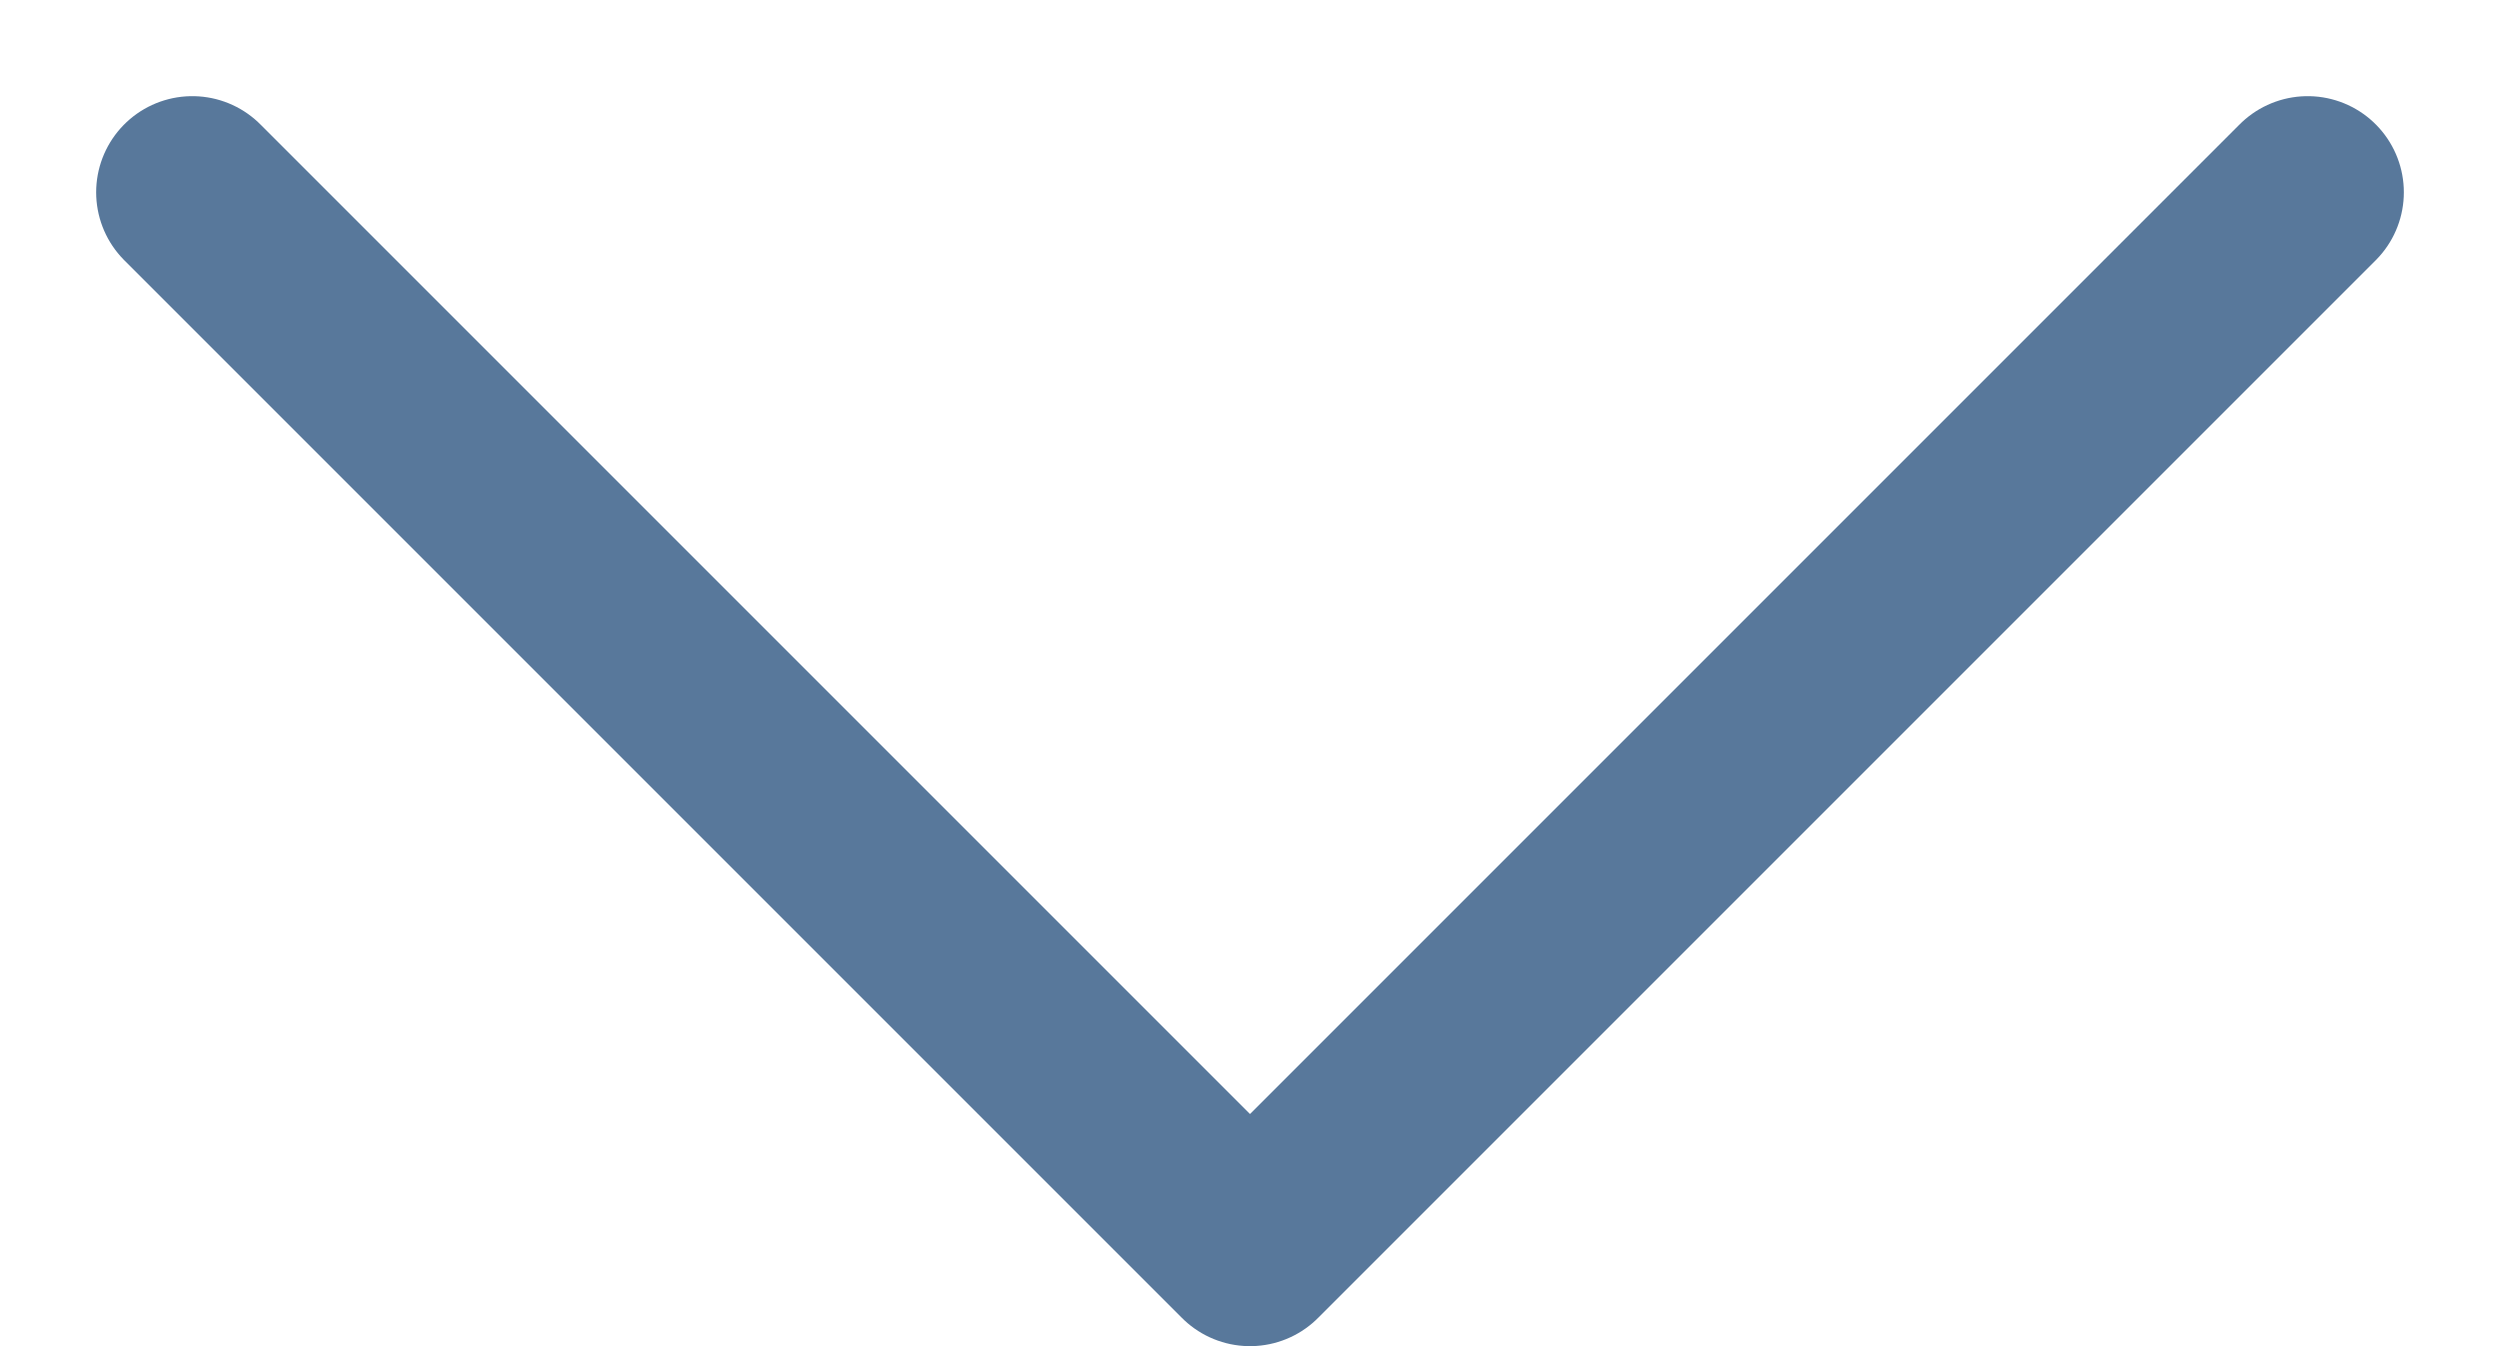<?xml version="1.0" encoding="UTF-8"?> <svg xmlns="http://www.w3.org/2000/svg" width="13" height="7" viewBox="0 0 13 7" fill="none"> <path d="M1 1L6.5 6.5L12 1" stroke="#58789B" stroke-linecap="round" stroke-linejoin="round"></path> </svg> 